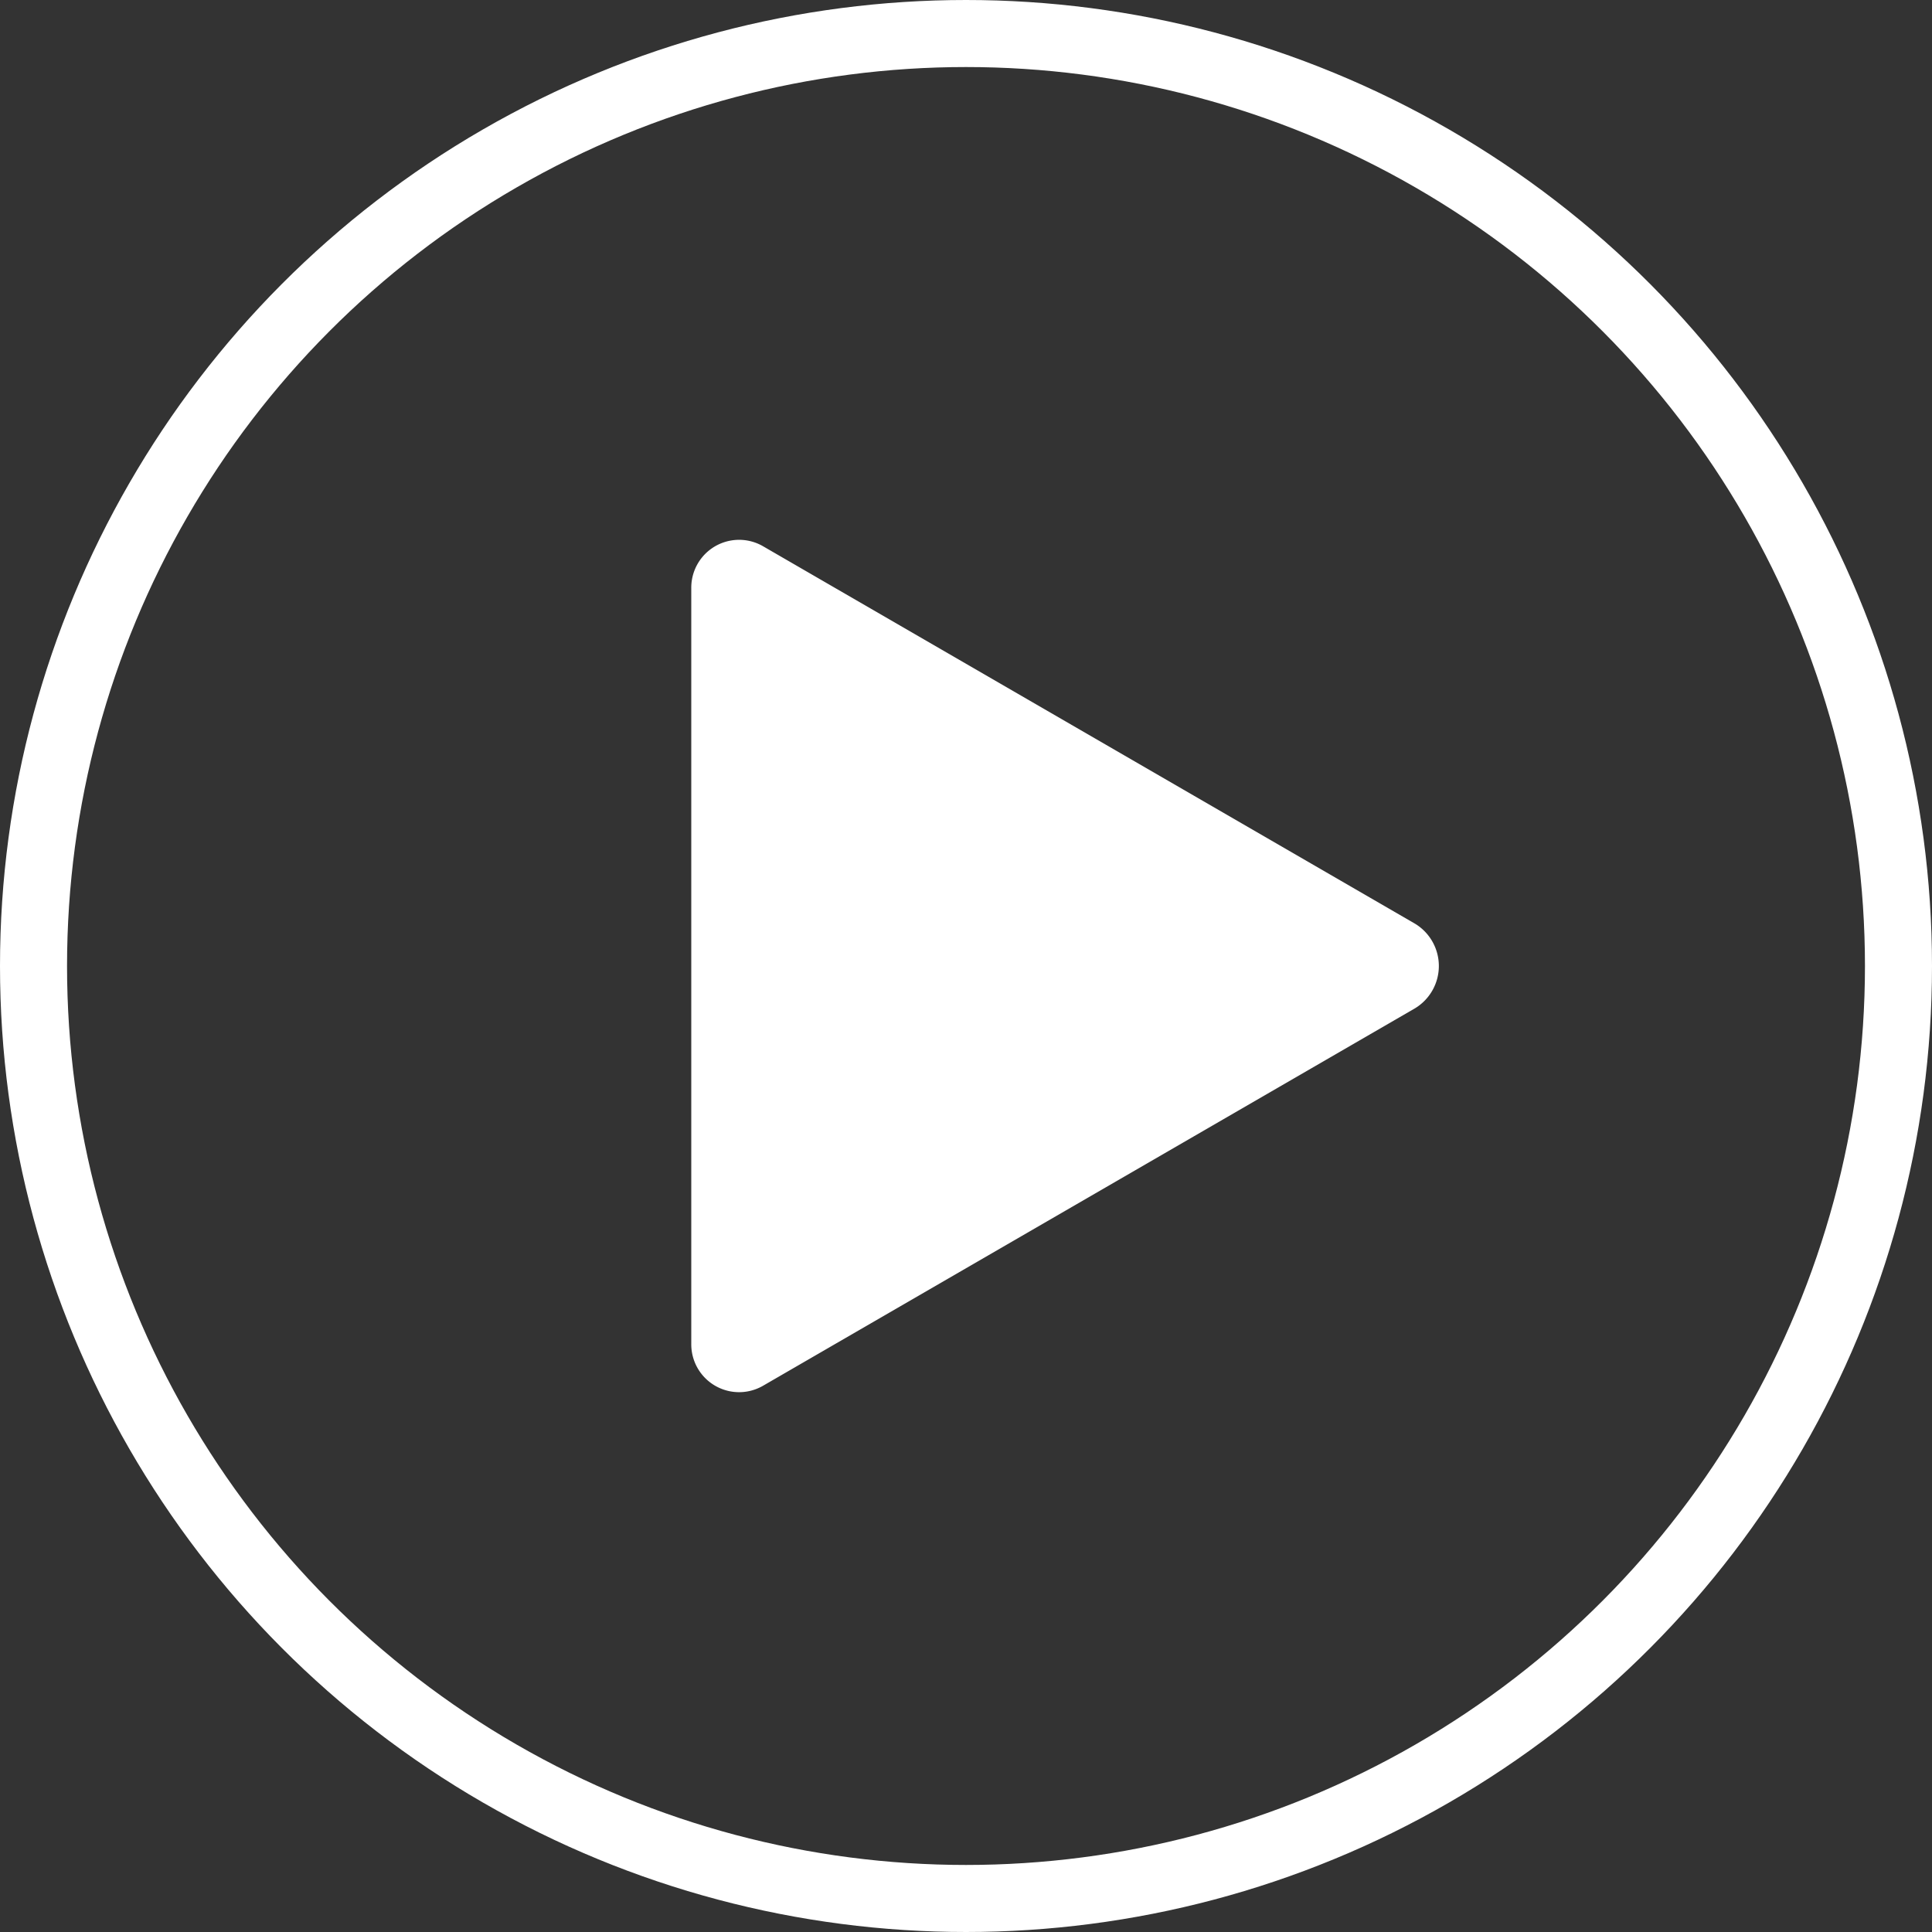 <svg xmlns="http://www.w3.org/2000/svg" width="73.138" height="73.138" viewBox="0 0 73.138 73.138">
  <rect x="0" y="0" width="73.138" height="73.138" fill="#333333" stroke="none"/>
  <g id="Play_btn" transform="translate(-5411.431 -265.731)">
    <g id="play_button" data-name="play button" transform="translate(5398 252.3)">
      <g id="Group_2" data-name="Group 2">
        <circle id="Ellipse_2" data-name="Ellipse 2" cx="35.3" cy="35.3" r="35.3" transform="translate(14.7 14.7)" fill="none" stroke="#fff" stroke-linecap="round" stroke-linejoin="round" stroke-miterlimit="10" stroke-width="2.538"/>
        <path id="Path_14" data-name="Path 14" d="M67,51.6,42.3,65.9a1.811,1.811,0,0,1-2.7-1.6V35.7a1.811,1.811,0,0,1,2.7-1.6L67,48.4A1.872,1.872,0,0,1,67,51.6Z" fill="#fff"/>
      </g>
    </g>
  </g>
</svg>
